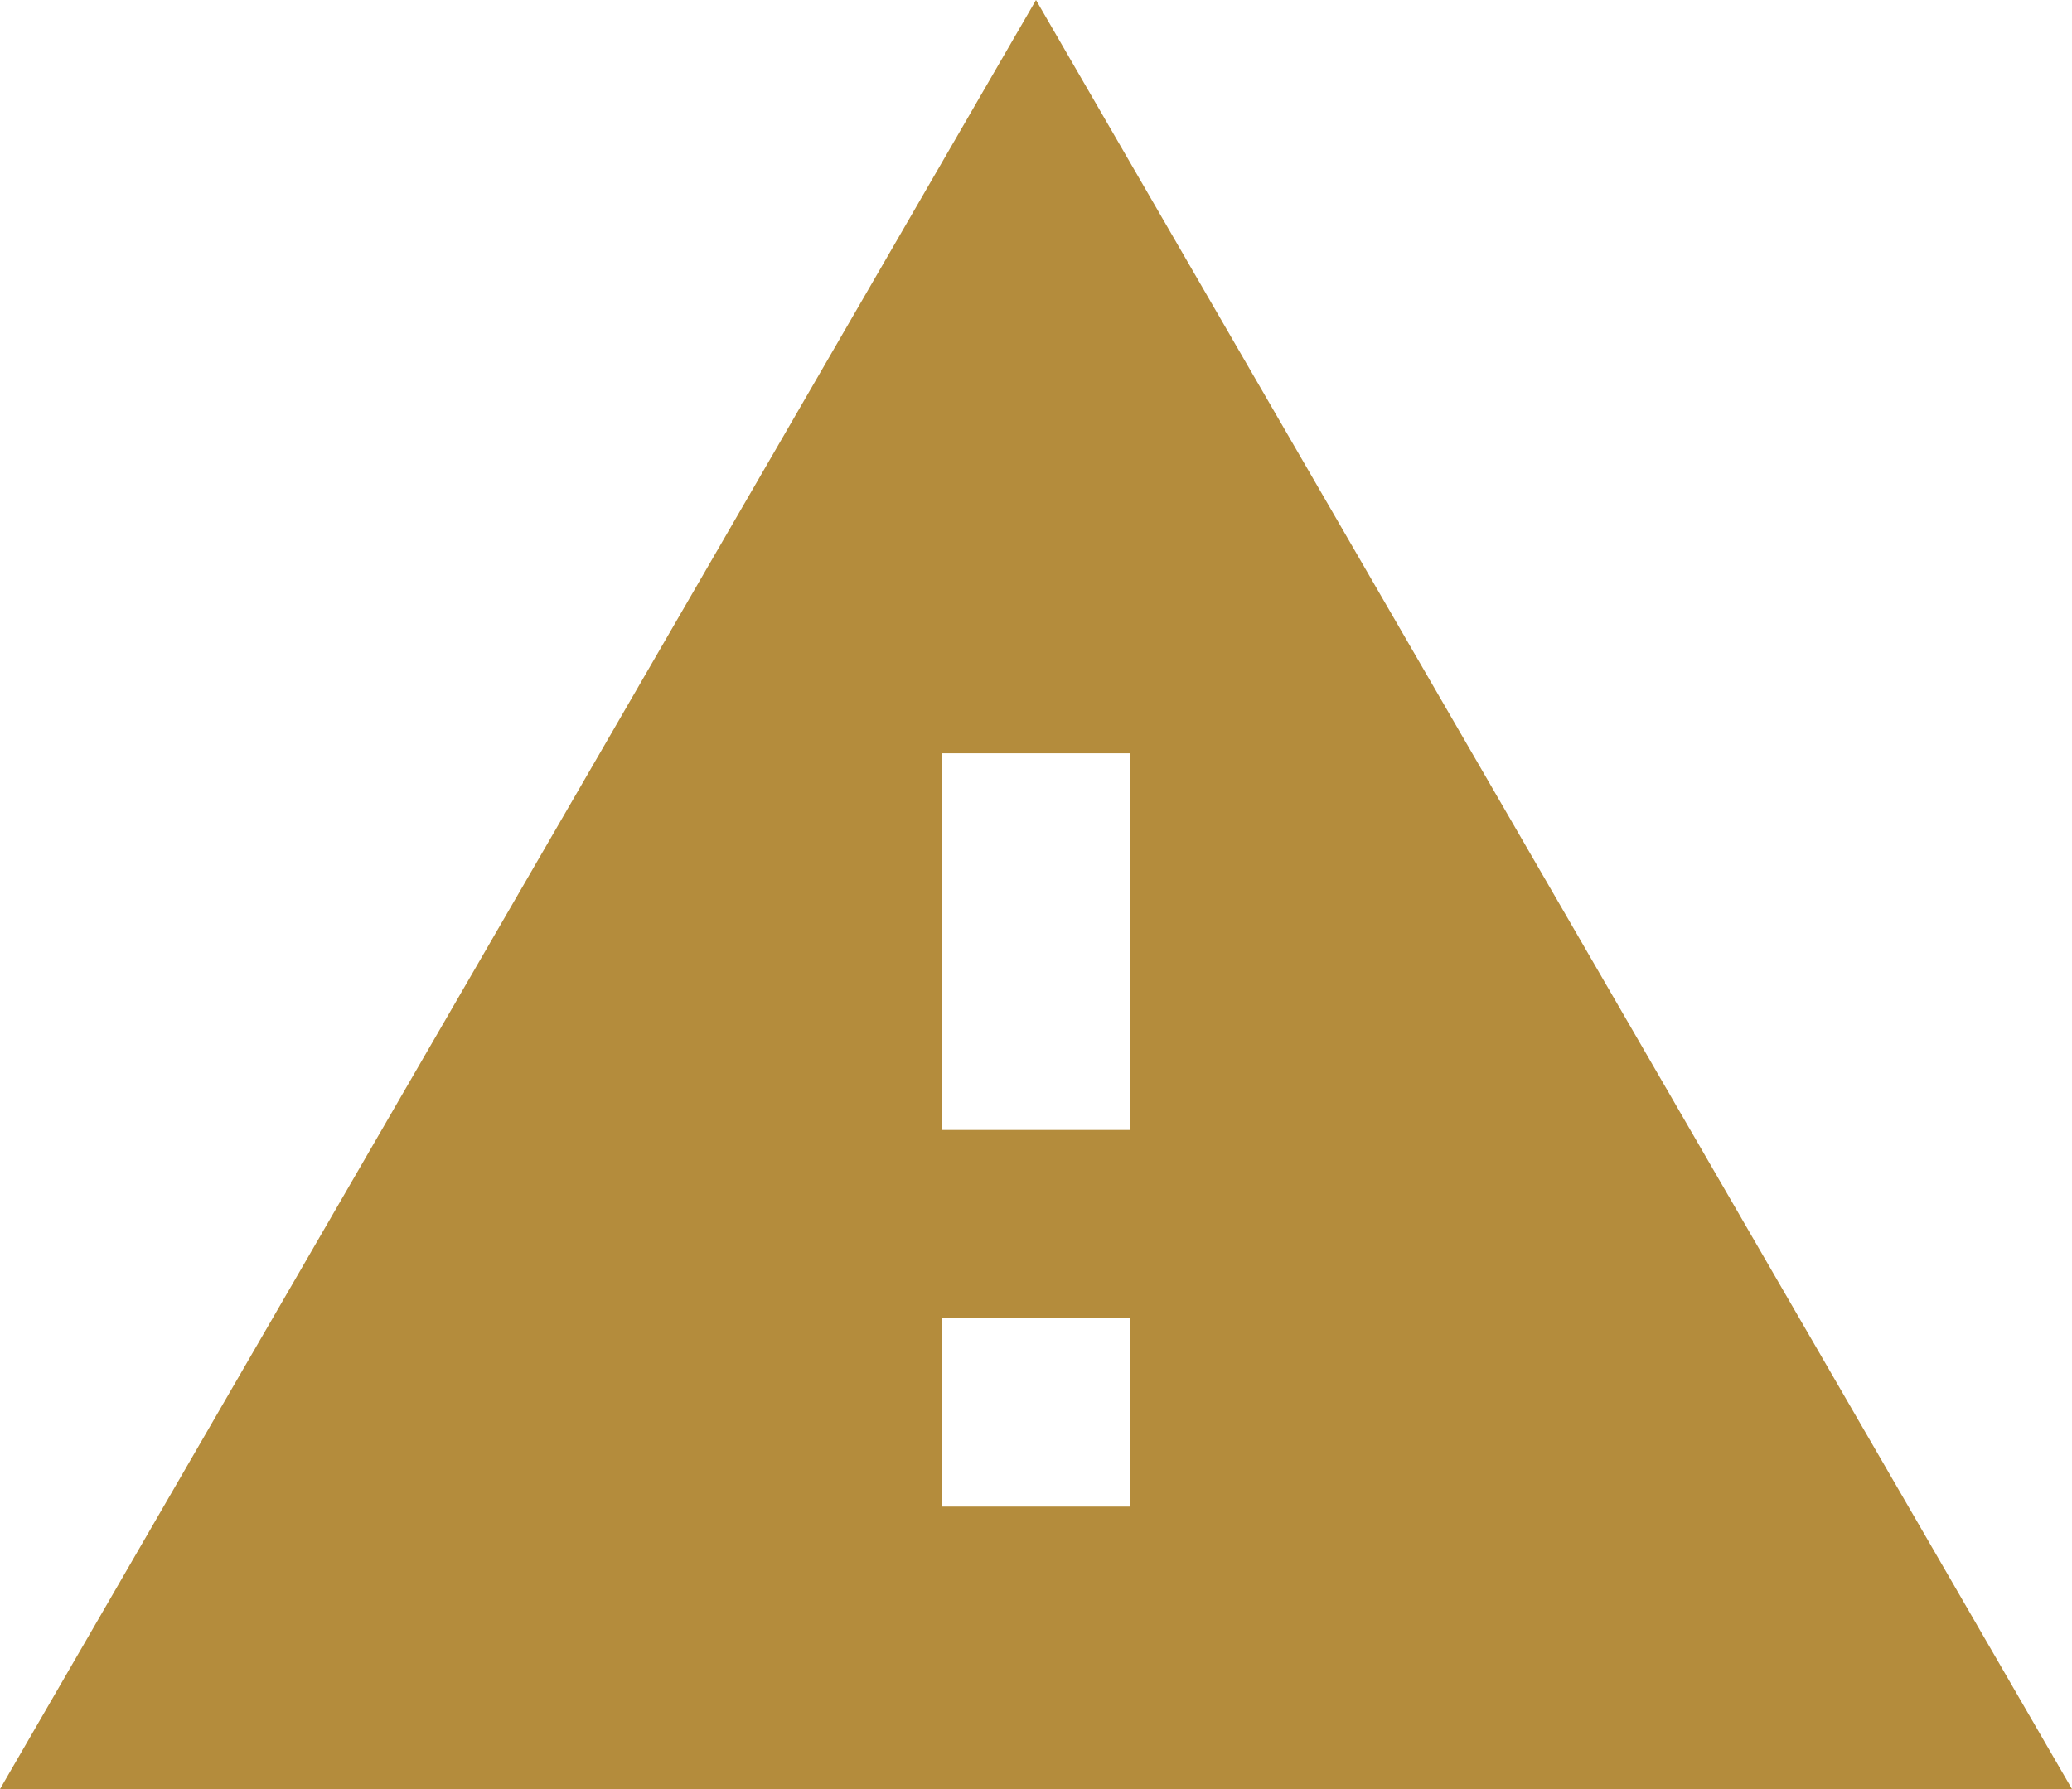 <svg id="icon_waarschuwing" data-name="icon waarschuwing" xmlns="http://www.w3.org/2000/svg" width="22" height="19" viewBox="0 0 22 19">
  <path id="icon_waarschuwing-2" data-name="icon waarschuwing" d="M0,0H22L11-19,0,0ZM12-3H10V-5h2v2Zm0-4H10v-4h2v4Z" transform="translate(0 19)" fill="#b48c3c" fill-rule="evenodd"/>
</svg>
